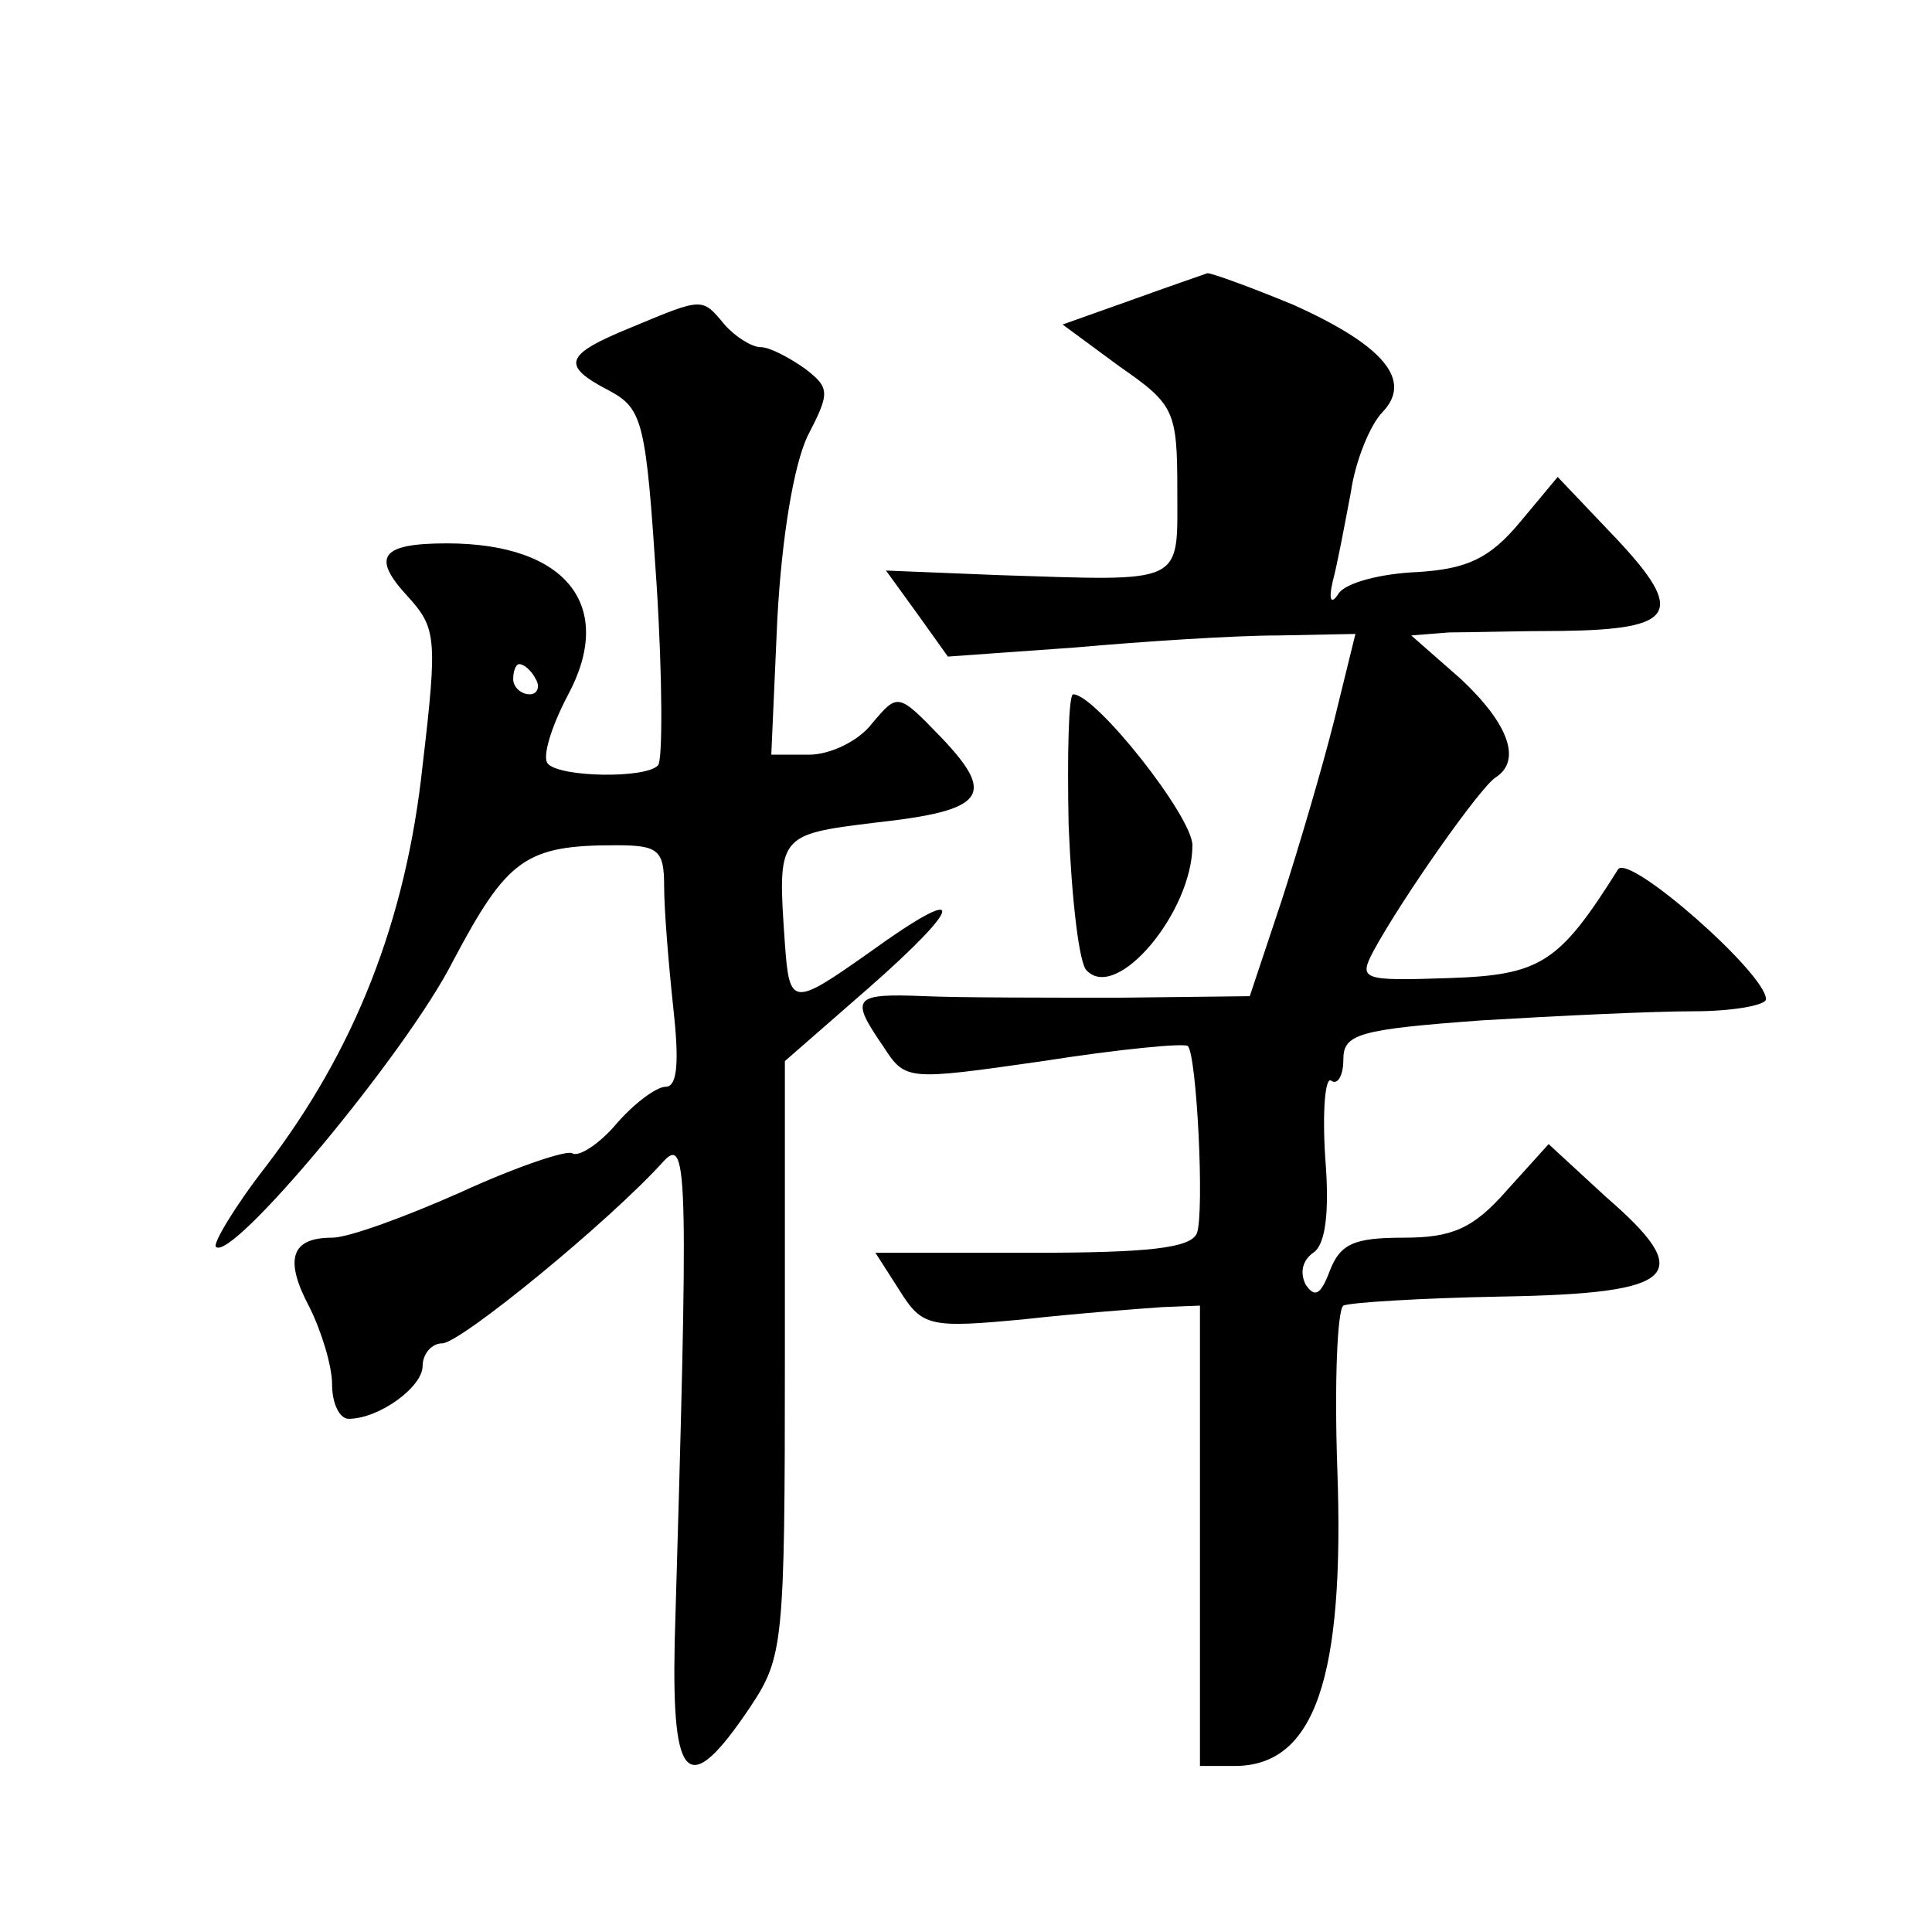 <?xml version="1.0" standalone="no"?>
<!DOCTYPE svg PUBLIC "-//W3C//DTD SVG 20010904//EN"
 "http://www.w3.org/TR/2001/REC-SVG-20010904/DTD/svg10.dtd">
<svg version="1.0" xmlns="http://www.w3.org/2000/svg"
 width="128pt" height="128pt" viewBox="0 0 128 128"
 preserveAspectRatio="xMidYMid meet">
<g transform="translate(0,128) scale(0.1,-0.1)"
fill="#0" stroke="none">
<path d="M749 1081 l-45 -16 38 -28 c36 -25 38 -29 38 -82 0 -63 6 -60 -119 -56
l-74 3 21 -29 20 -28 84 6 c45 4 106 8 135 8 l51 1 -14 -57 c-8 -32 -24 -86 -35
-120 l-21 -63 -86 -1 c-48 0 -106 0 -129 1 -48 2 -50 -1 -28 -33 15 -23 15 -23
106 -10 51 8 93 12 96 10 6 -7 11 -110 6 -124 -4 -10 -33 -13 -109 -13 l-104 0
16 -25 c15 -24 20 -25 83 -19 36 4 77 7 91 8 l25 1 0 -153 0 -152 23 0 c53 0 73
58 68 197 -2 57 0 105 4 108 4 2 51 5 105 6 117 2 129 14 69 66 l-38 35 -28 -31
c-22 -25 -36 -31 -68 -31 -33 0 -42 -4 -49 -22 -6 -16 -10 -18 -16 -9 -4 8 -2 16
5 21 8 5 11 26 8 63 -2 31 0 54 4 51 4 -3 8 3 8 14 0 17 10 20 92 26 50 3 113 6
140 6 26 0 48 4 48 8 0 17 -91 97 -98 86 -39 -62 -51 -70 -112 -72 -58 -2 -60 -1
-50 18 19 35 71 109 81 115 17 11 9 35 -23 65 l-33 29 25 2 c14 0 48 1 75 1 75
1 82 12 36 61 l-39 41 -25 -30 c-20 -24 -35 -31 -68 -33 -24 -1 -47 -7 -52 -14
-5 -8 -7 -5 -4 8 3 11 8 38 12 59 3 21 13 45 21 53 20 21 1 44 -59 71 -29 12 -54
21 -57 21 -3 -1 -26 -9 -51 -18z M418 1063 c-44 -18 -47 -25 -14 -42 22 -12 24
-21 31 -128 4 -63 4 -117 1 -120 -8 -9 -65 -8 -73 1 -4 4 2 24 13 45 32 59 0 101
-80 101 -44 0 -50 -9 -26 -35 19 -21 20 -27 10 -112 -11 -103 -45 -189 -104 -266
-21 -27 -35 -51 -33 -53 10 -11 126 128 157 189 36 68 48 77 108 77 28 0 32 -3
32 -27 0 -16 3 -52 6 -80 4 -36 3 -53 -5 -53 -6 0 -21 -11 -33 -25 -11 -13 -25
-22 -29 -19 -4 2 -37 -9 -74 -26 -36 -16 -74 -30 -85 -30 -27 0 -32 -14 -15 -46
8 -16 15 -39 15 -51 0 -13 5 -23 11 -23 20 0 49 21 49 35 0 8 6 15 13 15 12 0 111
81 147 121 16 17 16 -12 7 -319 -2 -94 9 -104 50 -43 22 33 23 42 23 231 l0 197
55 48 c65 57 66 71 1 24 -51 -36 -53 -36 -56 6 -5 72 -5 72 60 80 73 8 80 18 44
56 -29 30 -29 30 -46 10 -9 -12 -28 -21 -42 -21 l-25 0 4 90 c3 55 11 102 20 121
15 29 15 32 -2 45 -10 7 -23 14 -29 14 -6 0 -17 7 -24 15 -15 18 -14 18 -62 -2z
m-63 -233 c3 -5 1 -10 -4 -10 -6 0 -11 5 -11 10 0 6 2 10 4 10 3 0 8 -4 11 -10z
M708 733 c2 -49 7 -92 12 -96 20 -21 70 39 70 83 0 19 -64 100 -79 100 -3 0 -4
-39 -3 -87z"/>
</g>
</svg>
